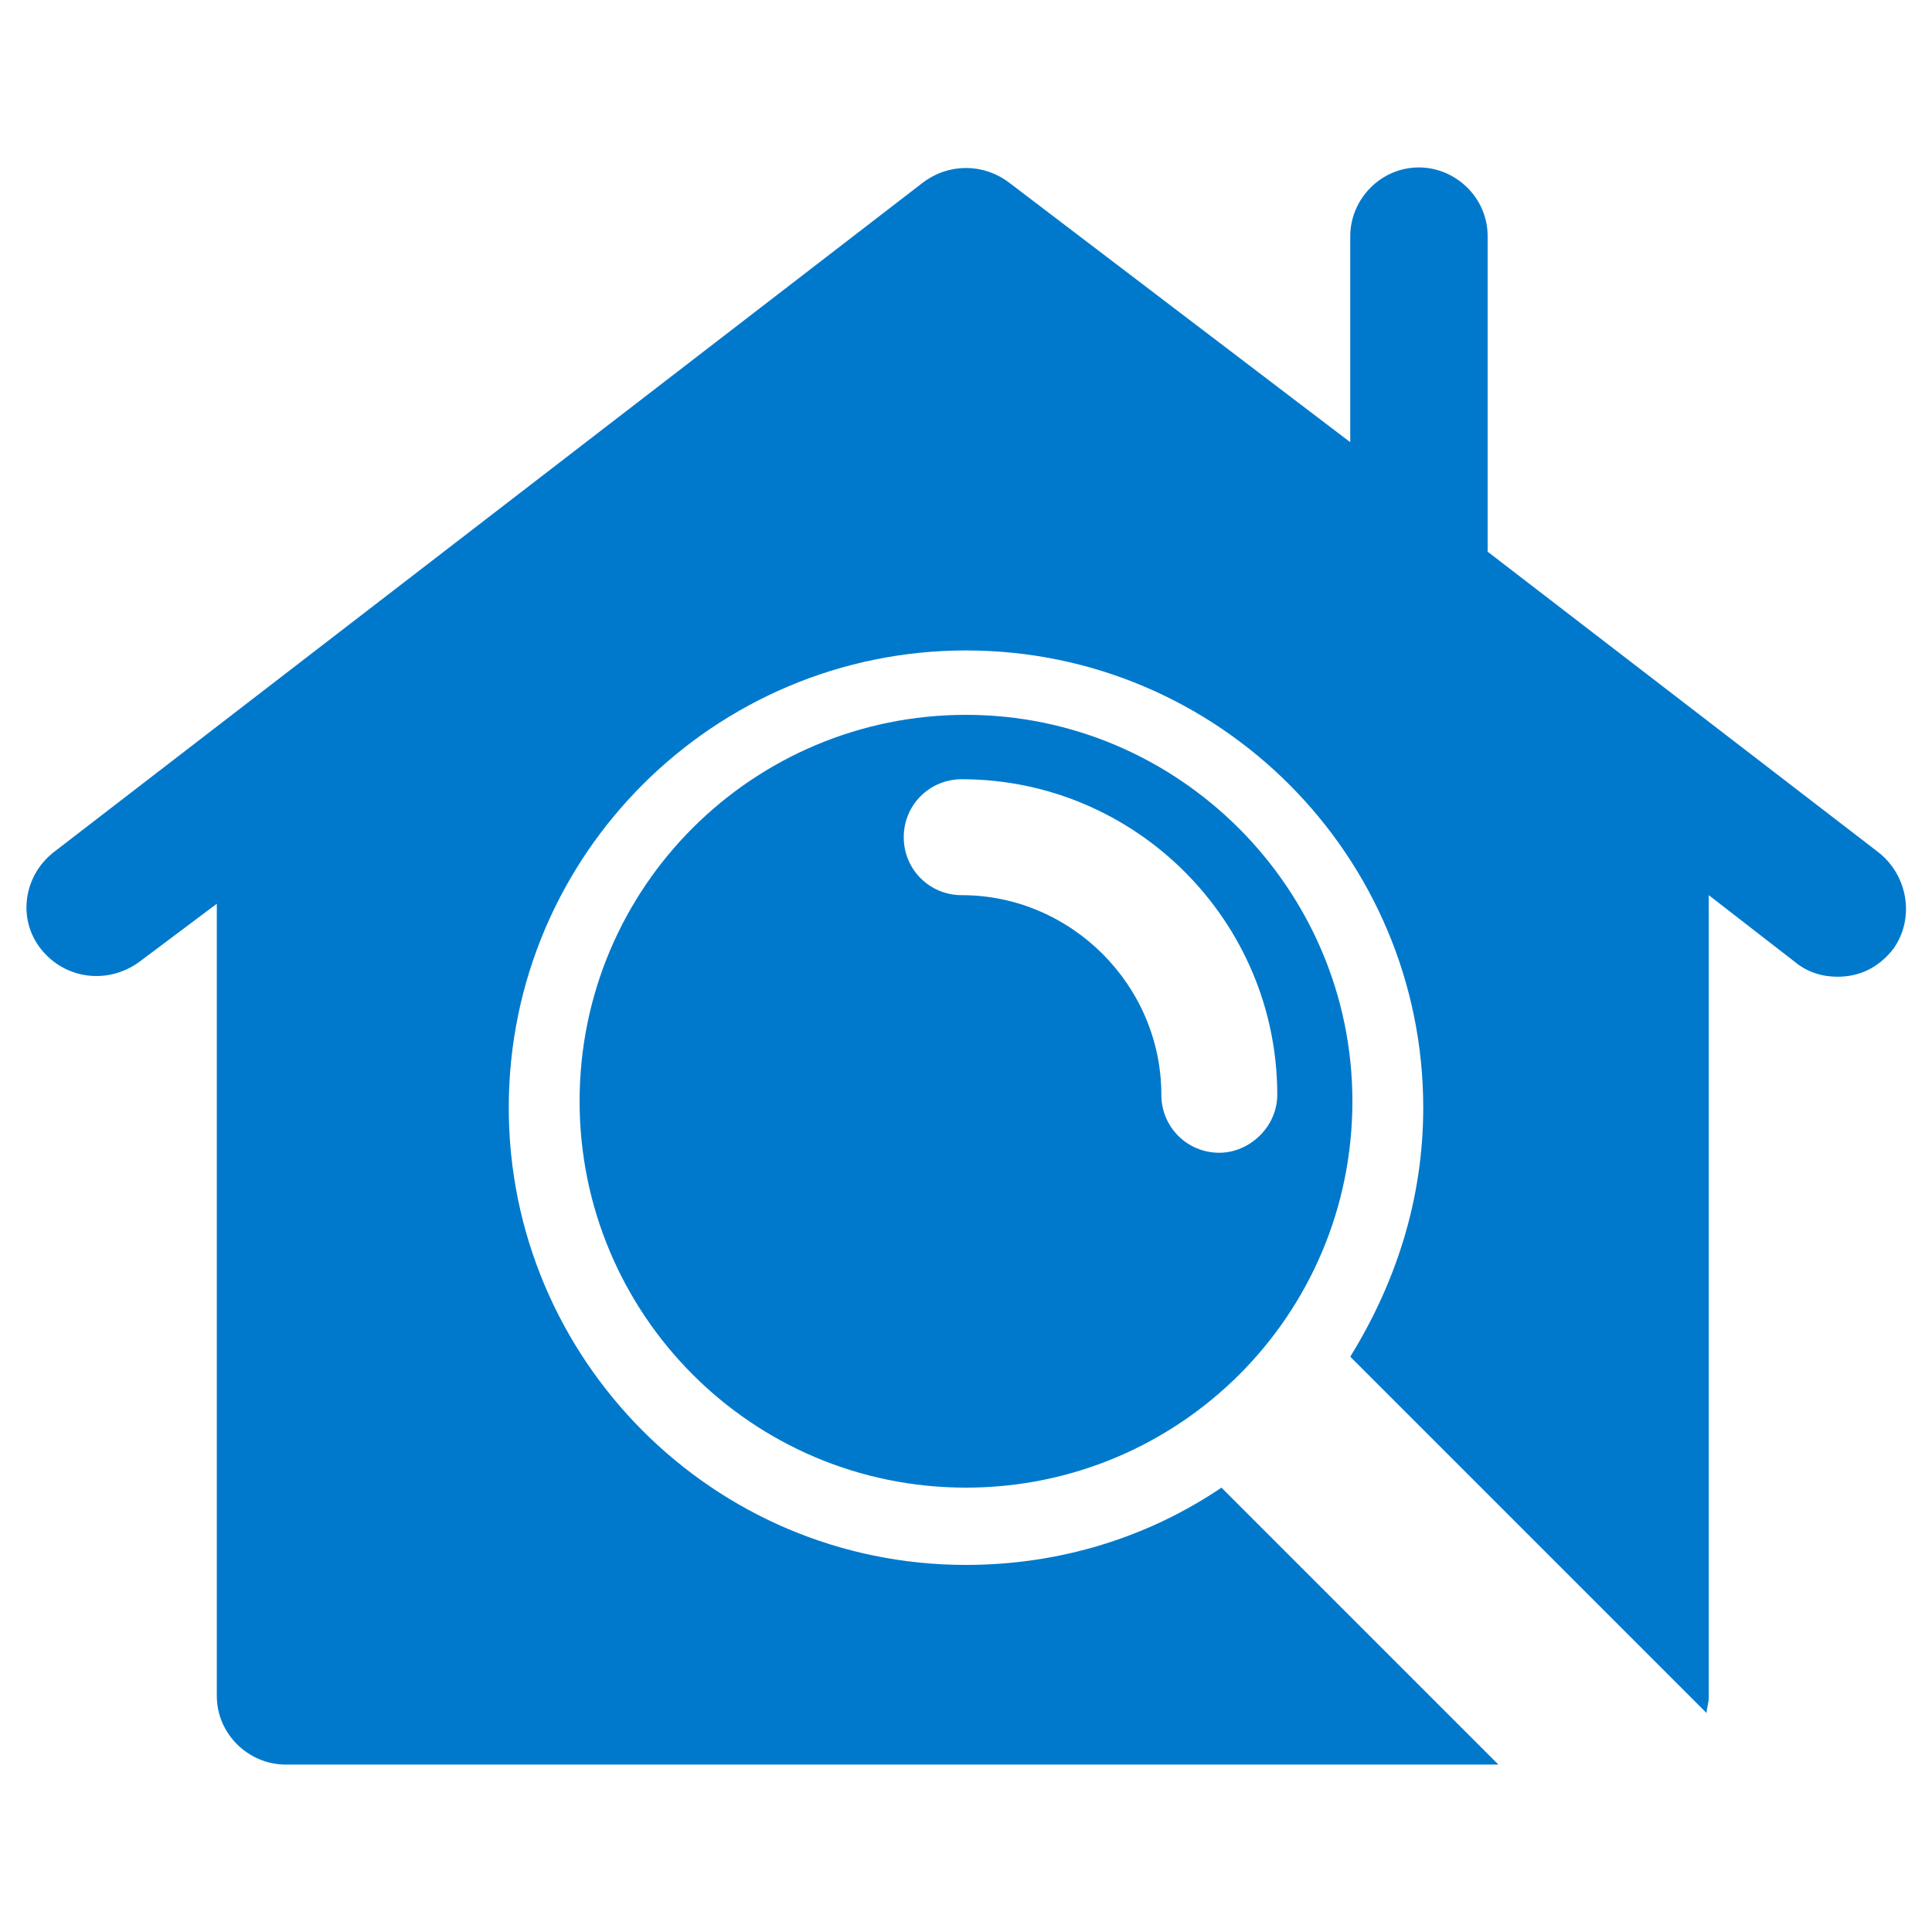 <?xml version="1.0" encoding="utf-8"?>
<!-- Generator: Adobe Illustrator 24.3.0, SVG Export Plug-In . SVG Version: 6.00 Build 0)  -->
<svg version="1.1" id="レイヤー_1" xmlns="http://www.w3.org/2000/svg" xmlns:xlink="http://www.w3.org/1999/xlink" x="0px"
	 y="0px" viewBox="0 0 90 90" style="enable-background:new 0 0 90 90;" xml:space="preserve">
<style type="text/css">
	.st0{fill:#0079CC;}
</style>
<g>
	<g>
		<path class="st0" d="M87.5,39.7l-18.2-14V11c0-1.8-1.5-3.2-3.2-3.2c-1.8,0-3.2,1.5-3.2,3.2v9.6L47,8.5c-1.2-0.9-2.8-0.9-4,0
			L2.5,39.7c-1.4,1.1-1.7,3.1-0.6,4.5C3,45.6,5,45.9,6.5,44.8l3.6-2.7V79c0,1.8,1.5,3.2,3.2,3.2h56.5L56.9,69.3
			c-3.4,2.3-7.5,3.6-11.9,3.6c-11.8,0-21.3-9.6-21.3-21.3c0-11.8,9.6-21.3,21.3-21.3c11.8,0,21.3,9.6,21.3,21.3
			c0,4.3-1.3,8.2-3.4,11.6l16.6,16.6c0-0.2,0.1-0.5,0.1-0.7V41.7l4,3.1c0.6,0.5,1.3,0.7,2,0.7c1,0,1.9-0.4,2.6-1.3
			C89.2,42.8,88.9,40.8,87.5,39.7z"/>
		<path class="st0" d="M45,33.3c-9.9,0-18,8-18,18c0,9.9,8,18,18,18c9.9,0,18-8,18-18C63,41.4,54.9,33.3,45,33.3z M56.8,53.7
			c-1.5,0-2.7-1.2-2.7-2.7c0-5.1-4.2-9.3-9.3-9.3c-1.5,0-2.7-1.2-2.7-2.7s1.2-2.7,2.7-2.7c8.1,0,14.7,6.6,14.7,14.7
			C59.5,52.5,58.2,53.7,56.8,53.7z"/>
	</g>
</g>
</svg>
